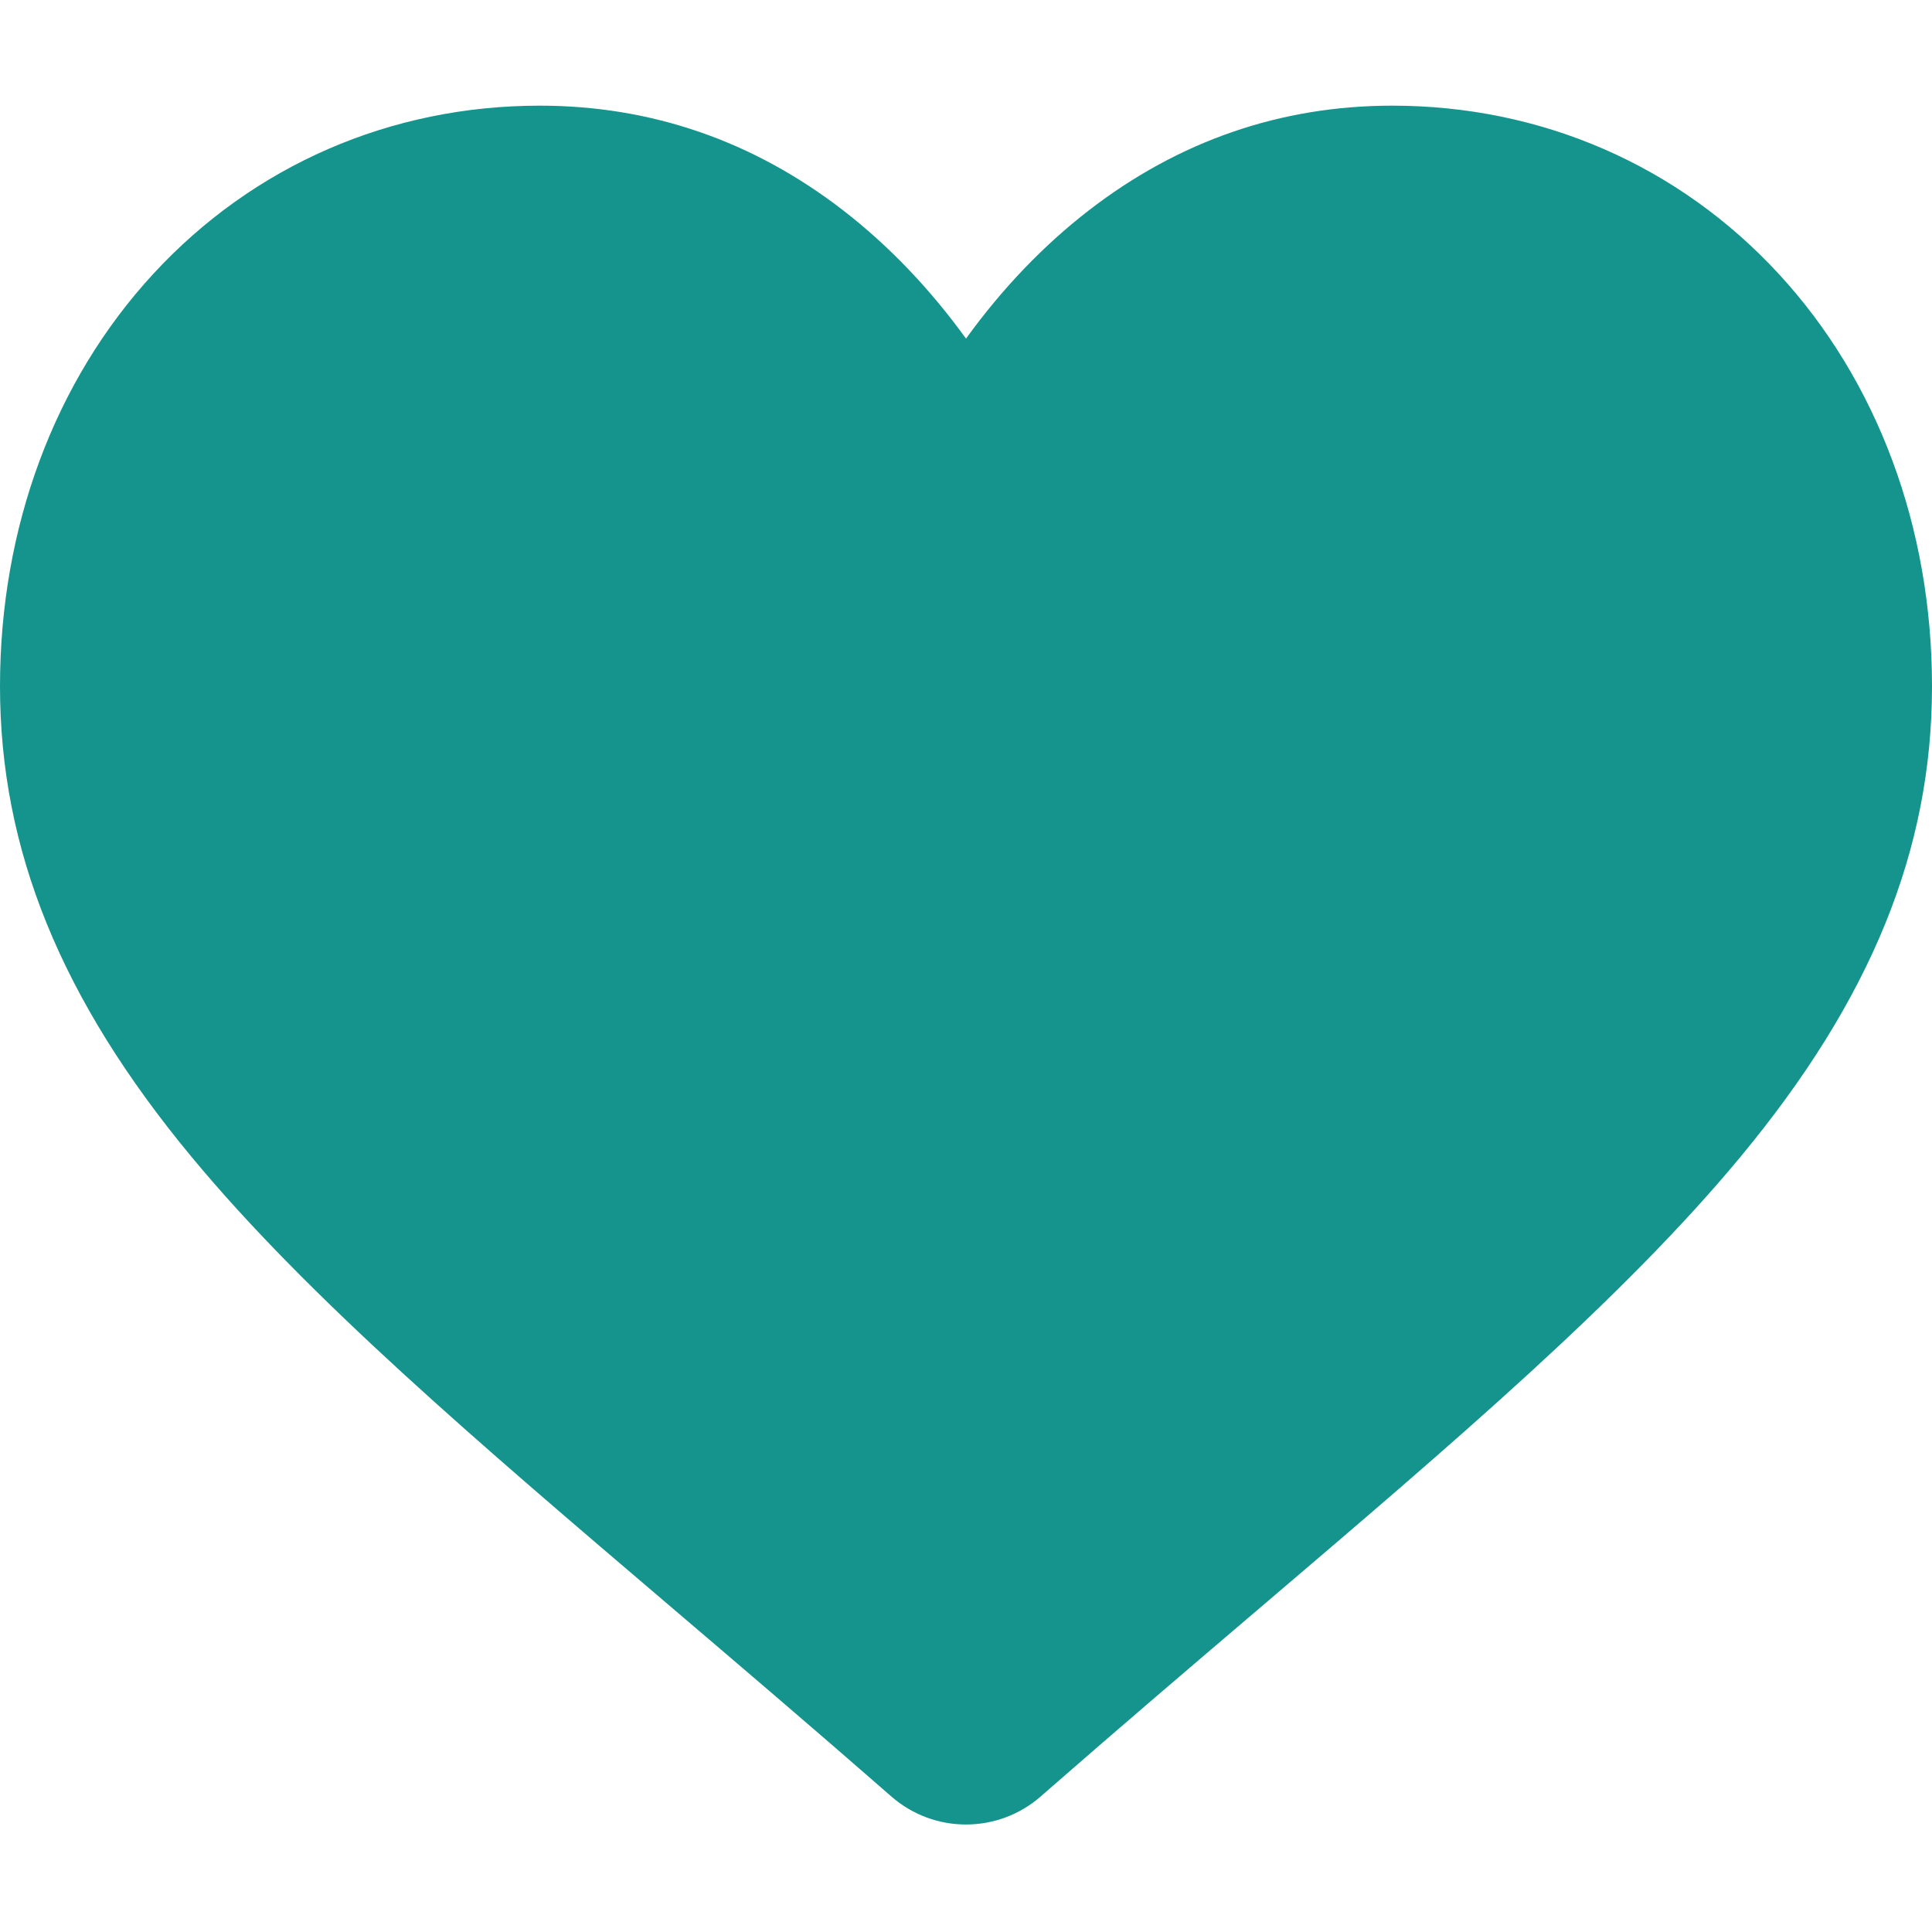 <svg xmlns="http://www.w3.org/2000/svg" width="42" height="42" viewBox="0 0 42 42" fill="none"><path d="M38.668 5.954C36.494 3.596 33.511 2.297 30.267 2.297C27.843 2.297 25.623 3.063 23.668 4.575C22.682 5.338 21.788 6.271 21 7.361C20.212 6.272 19.318 5.338 18.332 4.575C16.377 3.063 14.157 2.297 11.733 2.297C8.489 2.297 5.506 3.596 3.332 5.954C1.183 8.284 0 11.468 0 14.919C0 18.471 1.324 21.723 4.166 25.152C6.708 28.219 10.362 31.333 14.593 34.939C16.038 36.171 17.676 37.566 19.376 39.053C19.826 39.447 20.403 39.664 21 39.663C21.598 39.663 22.174 39.447 22.623 39.054C24.323 37.567 25.962 36.17 27.408 34.938C31.639 31.333 35.292 28.219 37.835 25.151C40.677 21.723 42 18.471 42 14.919C42 11.468 40.817 8.284 38.668 5.954Z" fill="#14948D"></path></svg>